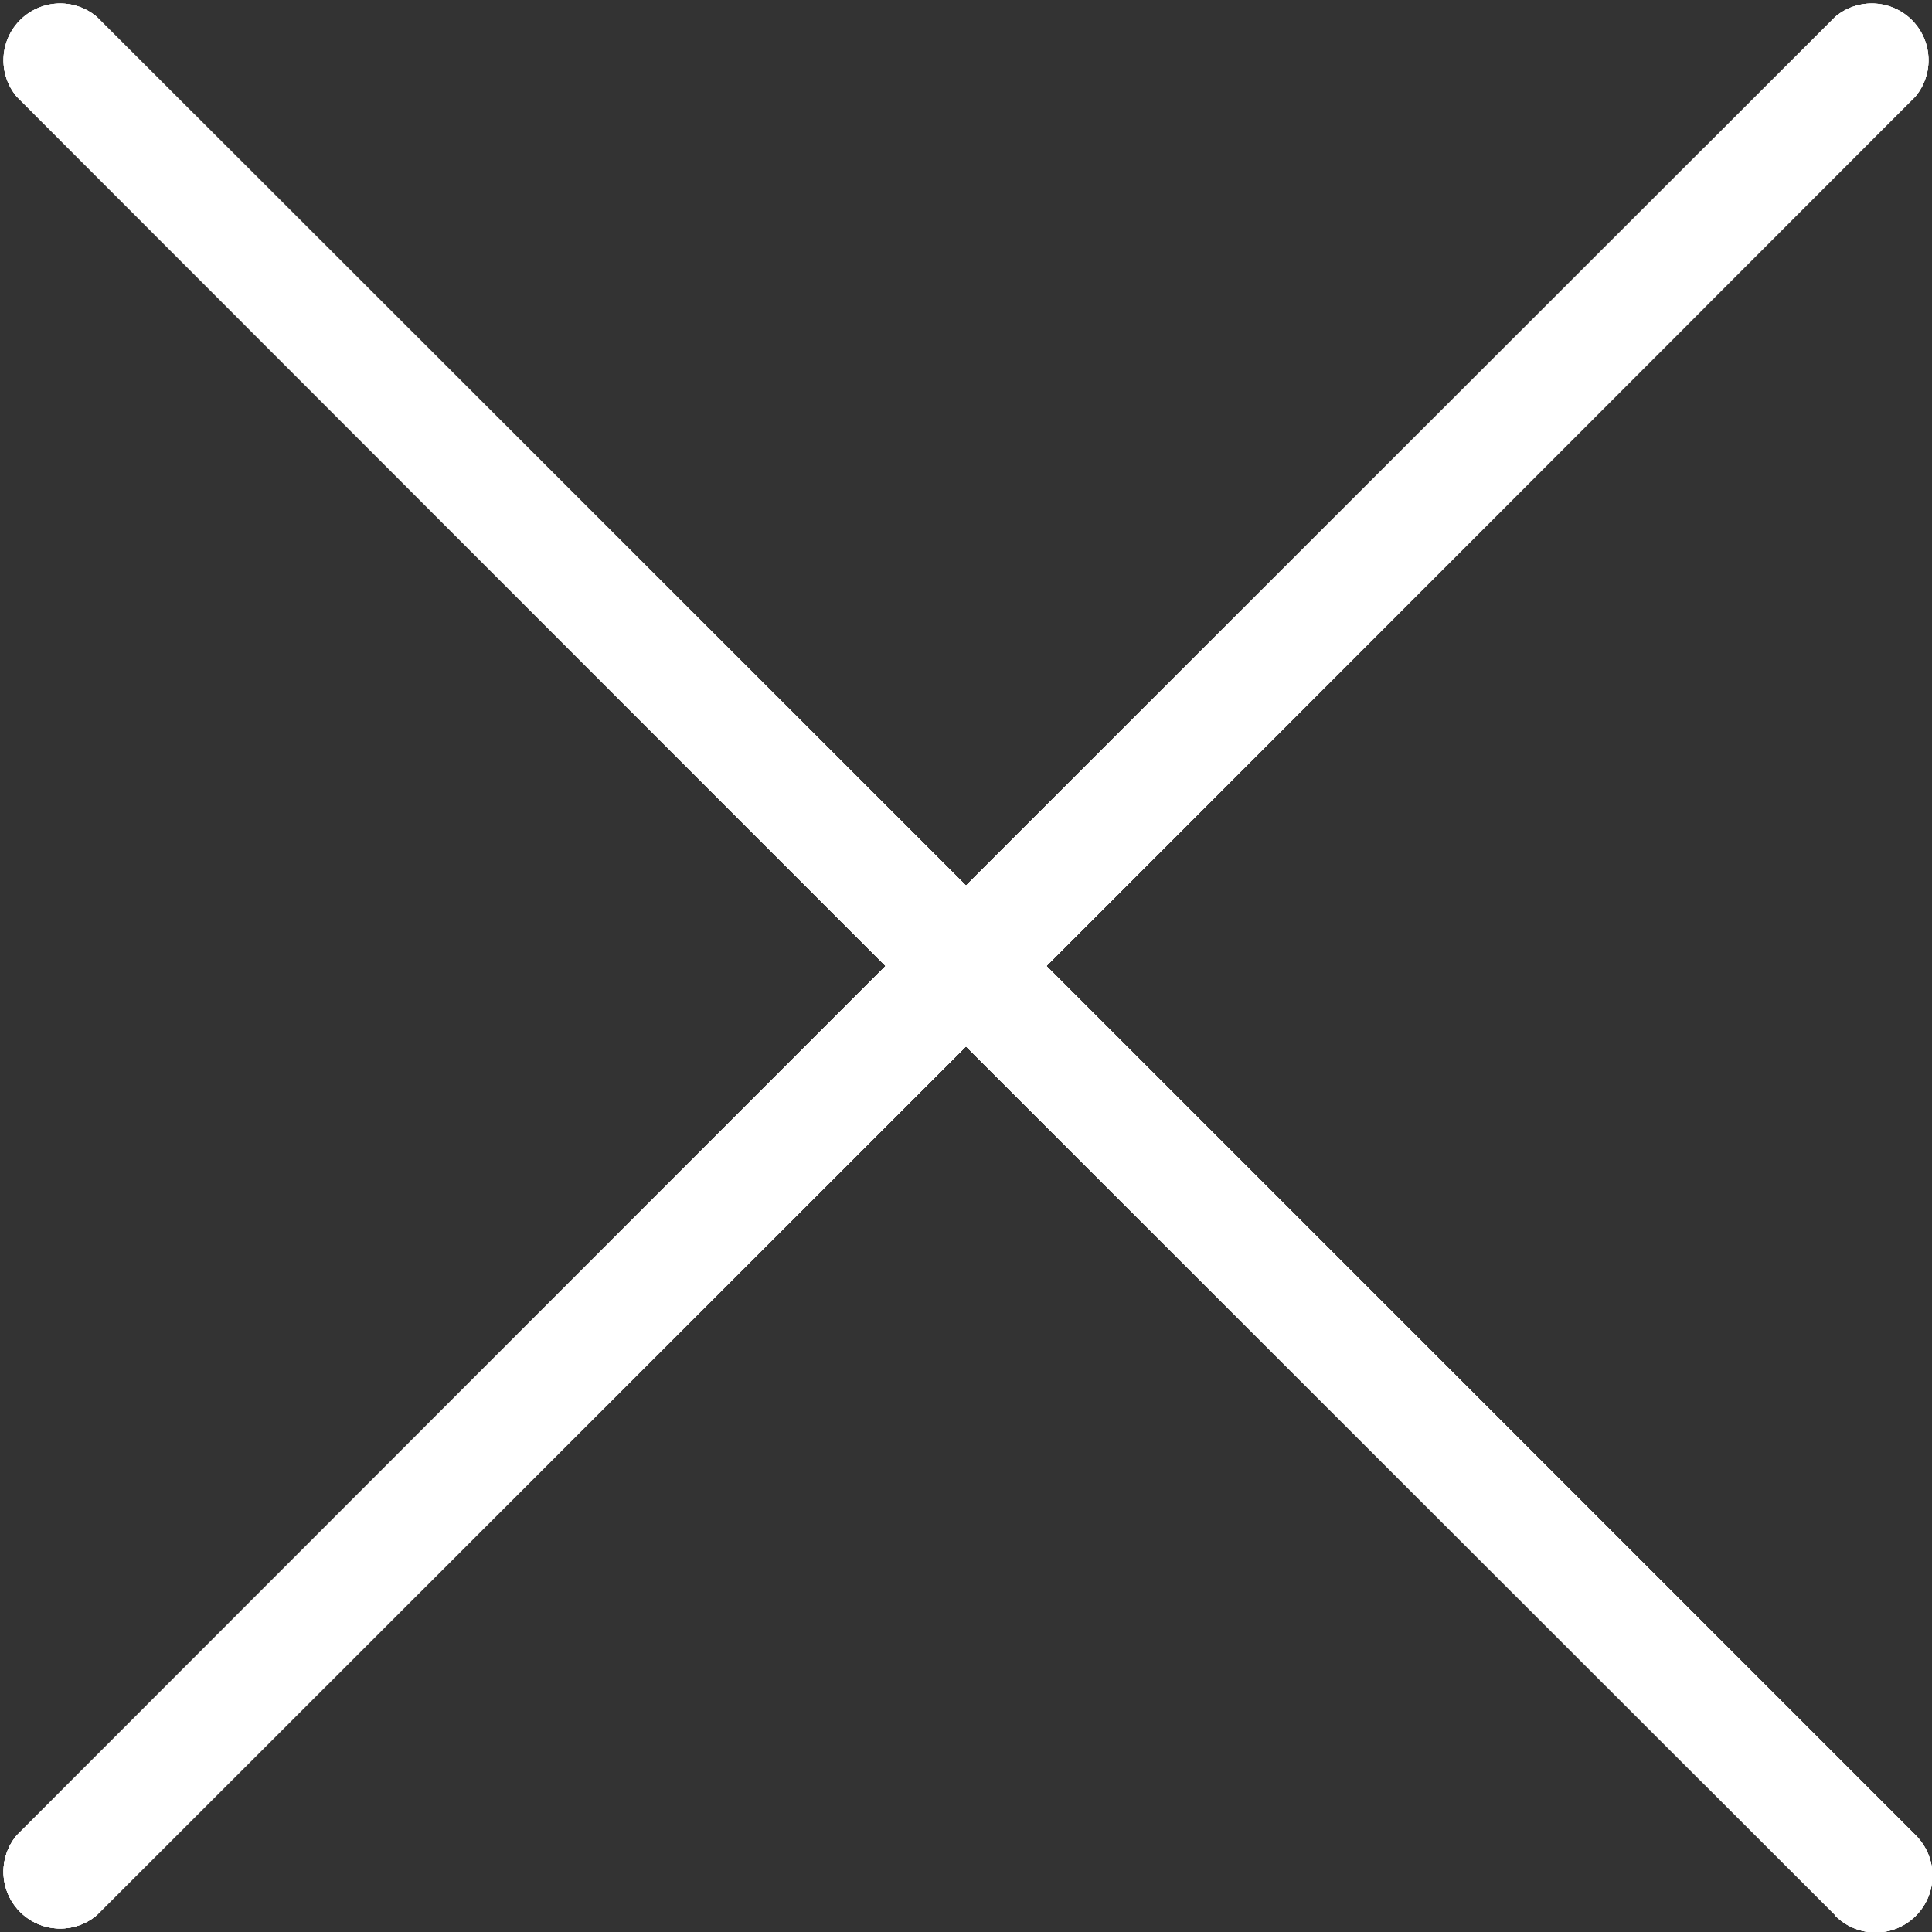 <svg xmlns="http://www.w3.org/2000/svg" xmlns:xlink="http://www.w3.org/1999/xlink" width="8" height="8" viewBox="0 0 8 8"><rect x="0" y="0" width="8" height="8" fill="#333333" stroke="none"/><defs><style>.a{fill:#fff;}.b{clip-path:url(#a);}</style><clipPath id="a"><path class="a" d="M7.6,7.931,4,4.333.4,7.931A.235.235,0,0,1,.069,7.6L3.667,4,.069.4A.235.235,0,0,1,.4.069L4,3.667,7.6.069A.235.235,0,0,1,7.931.4L4.333,4l3.6,3.6a.235.235,0,0,1-.333.333Z"/></clipPath></defs><g transform="translate(0 0)"><path class="a" d="M7.6,7.931,4,4.333.4,7.931A.235.235,0,0,1,.069,7.6L3.667,4,.069.4A.235.235,0,0,1,.4.069L4,3.667,7.6.069A.235.235,0,0,1,7.931.4L4.333,4l3.6,3.6a.235.235,0,0,1-.333.333Z" transform="translate(0 0)"/><g class="b" transform="translate(0 0)"><g transform="translate(-4.222 -4.332)"><rect class="a" width="7.53" height="7.53" transform="translate(3.751 4.803)"/><g transform="translate(0 0)"><rect class="a" width="15.807" height="15.807"/><rect class="a" width="15.807" height="15.807"/></g></g></g></g></svg>